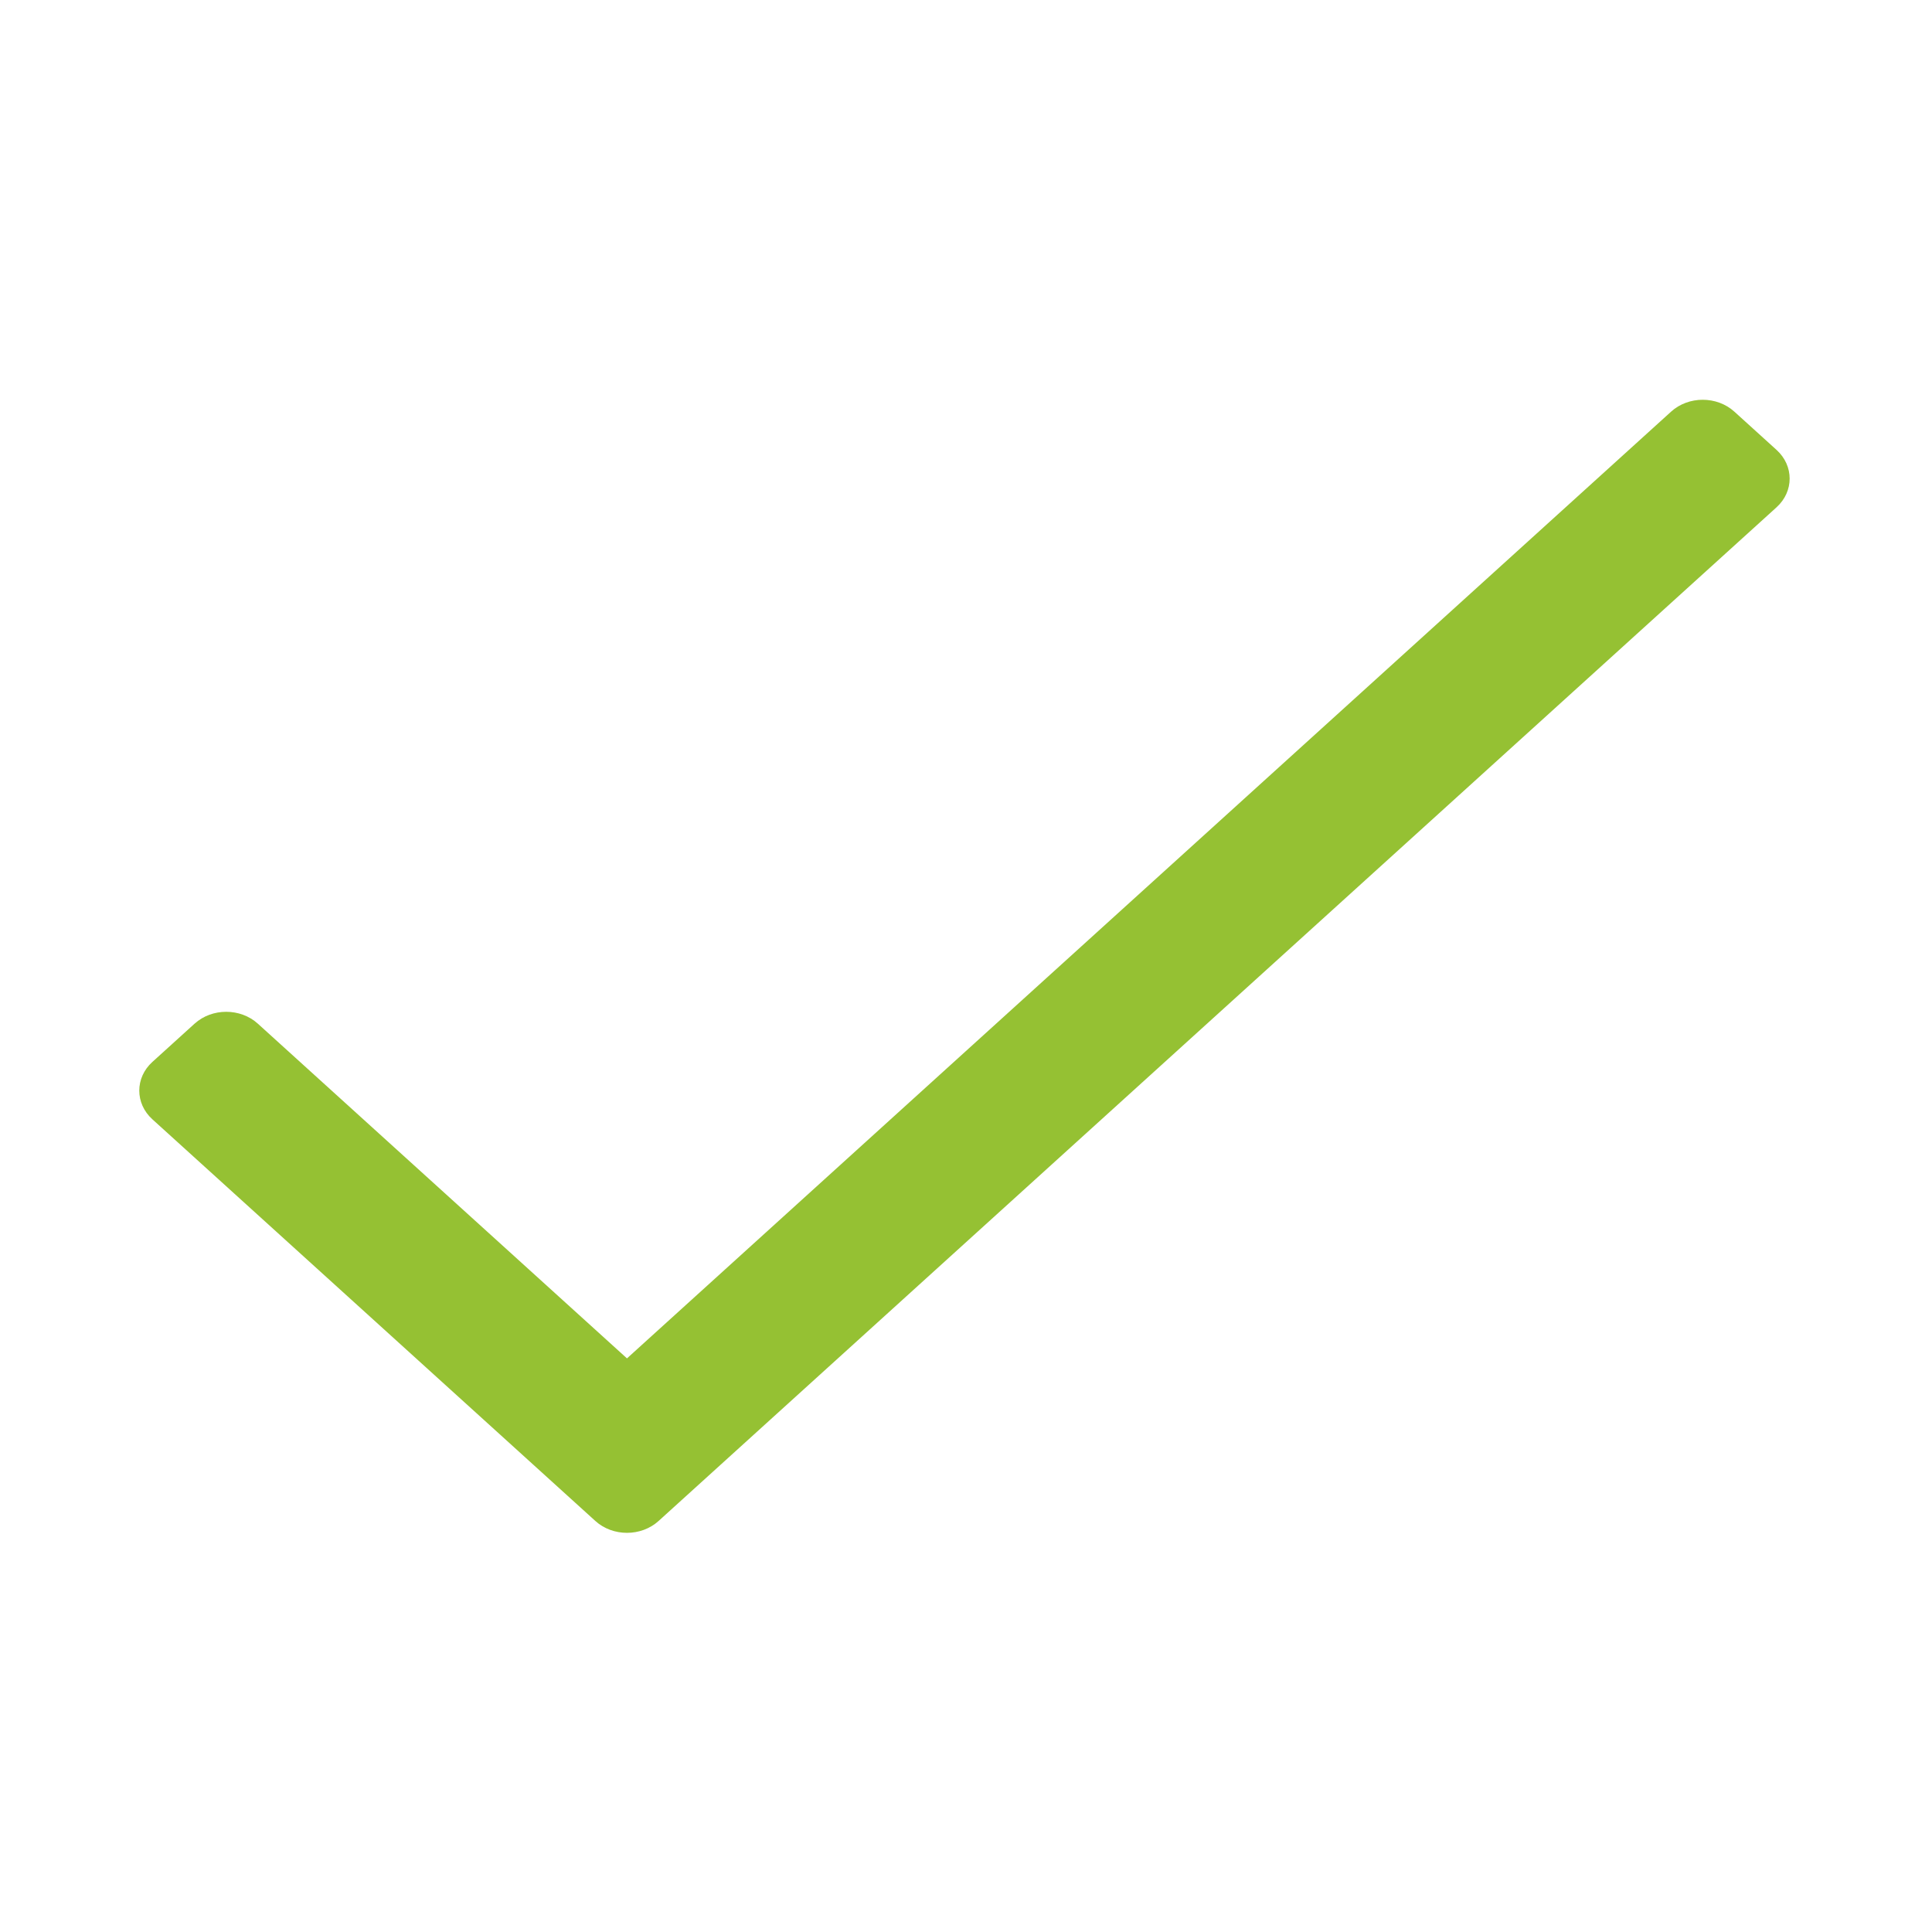 <?xml version="1.0" encoding="UTF-8" standalone="no"?>
<!-- Created with Inkscape (http://www.inkscape.org/) -->

<svg
   xmlns:dc="http://purl.org/dc/elements/1.1/"
   xmlns:cc="http://creativecommons.org/ns#"
   xmlns:rdf="http://www.w3.org/1999/02/22-rdf-syntax-ns#"
   xmlns:svg="http://www.w3.org/2000/svg"
   xmlns="http://www.w3.org/2000/svg"
   xmlns:sodipodi="http://sodipodi.sourceforge.net/DTD/sodipodi-0.dtd"
   xmlns:inkscape="http://www.inkscape.org/namespaces/inkscape"
   width="200mm"
   height="200mm"
   viewBox="0 0 200 200"
   version="1.1"
   id="svg8"
   inkscape:version="0.92.2 (5c3e80d, 2017-08-06)"
   sodipodi:docname="check.svg">
  <defs
     id="defs2" />
  <sodipodi:namedview
     id="base"
     pagecolor="#ffffff"
     bordercolor="#666666"
     borderopacity="1.0"
     inkscape:pageopacity="0.0"
     inkscape:pageshadow="2"
     inkscape:zoom="0.35"
     inkscape:cx="-85.714286"
     inkscape:cy="560"
     inkscape:document-units="mm"
     inkscape:current-layer="svg8"
     showgrid="false"
     inkscape:window-width="1920"
     inkscape:window-height="1017"
     inkscape:window-x="-8"
     inkscape:window-y="-8"
     inkscape:window-maximized="1" />
  <g
     id="layer1"
     inkscape:label="Ebene 1"
     transform="matrix(0.386,0,0,0.35,-50.147,-1.296)"
     style="stroke-width:0.768">
    <path
       style="fill:#95c133;fill-opacity:1;stroke-width:0.768"
       inkscape:connector-curvature="0"
       d="m 578.076,125.456 -280.015,280.015 -98.995,-98.995 c -4.686,-4.686 -12.284,-4.686 -16.971,0 l -11.313,11.313 c -4.686,4.686 -4.686,12.284 0,16.971 l 118.794,118.794 c 4.686,4.686 12.284,4.686 16.971,0 l 299.813,-299.813 c 4.686,-4.686 4.686,-12.284 0,-16.971 l -11.314,-11.314 c -4.686,-4.686 -12.284,-4.686 -16.97,0 z"
       class="st0"
       id="path6021" />
  </g>
</svg>
